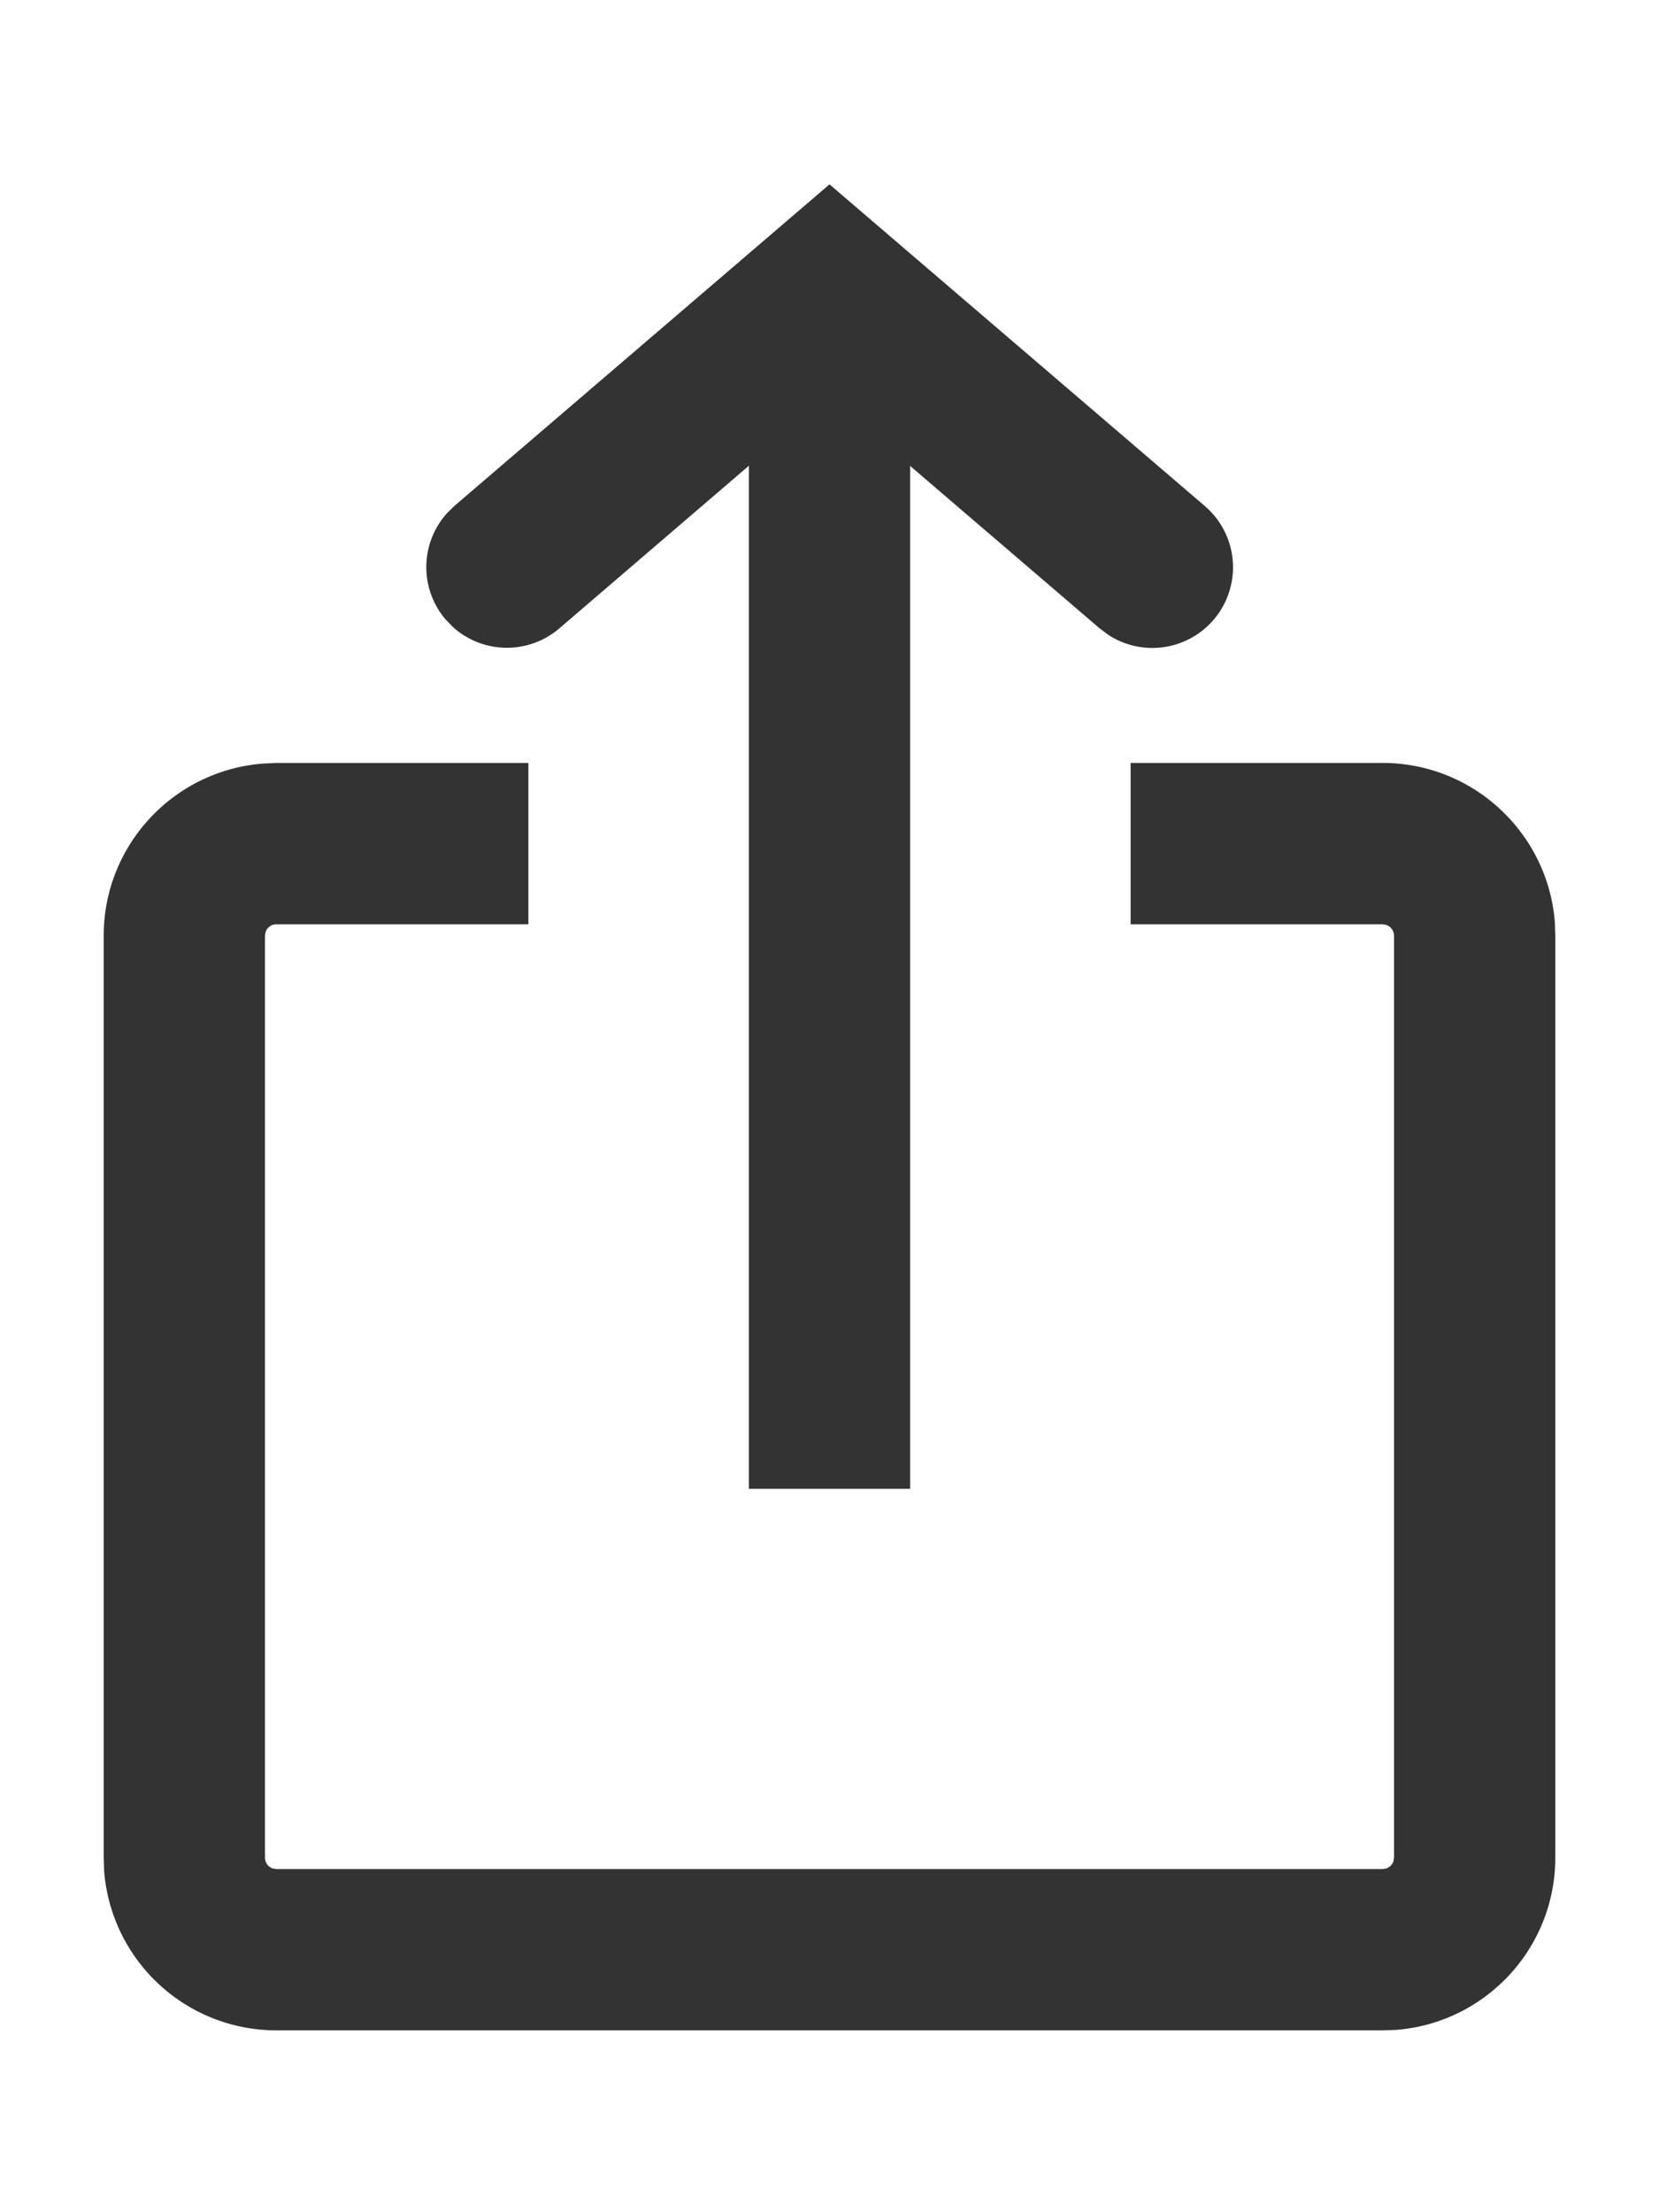 <svg width="18" height="24" viewBox="0 0 18 24" xmlns="http://www.w3.org/2000/svg">
    <g fill="none" fill-rule="evenodd">
        <path d="M0 0h18v24H0z"/>
        <path d="M5.733 8.277v1.75H3a.125.125 0 0 0-.119.086l-.006.04v10c0 .055.036.102.085.118l.04.006h12a.125.125 0 0 0 .119-.085l.006-.04v-10a.125.125 0 0 0-.085-.118l-.04-.007h-2.733v-1.75H15c.986 0 1.795.762 1.87 1.729l.005.146v10c0 .987-.761 1.795-1.728 1.87l-.147.005H3A1.875 1.875 0 0 1 1.13 20.3l-.005-.147v-10c0-.986.761-1.794 1.728-1.869L3 8.277h2.733zM9 2l4.07 3.488a.875.875 0 0 1-1.044 1.4l-.095-.071-2.056-1.762v11.097h-1.75V5.053L6.069 6.817a.875.875 0 0 1-1.15-.01l-.083-.085a.875.875 0 0 1 .01-1.15l.085-.084L9 2z" fill="#333"/>
    </g>
</svg>
